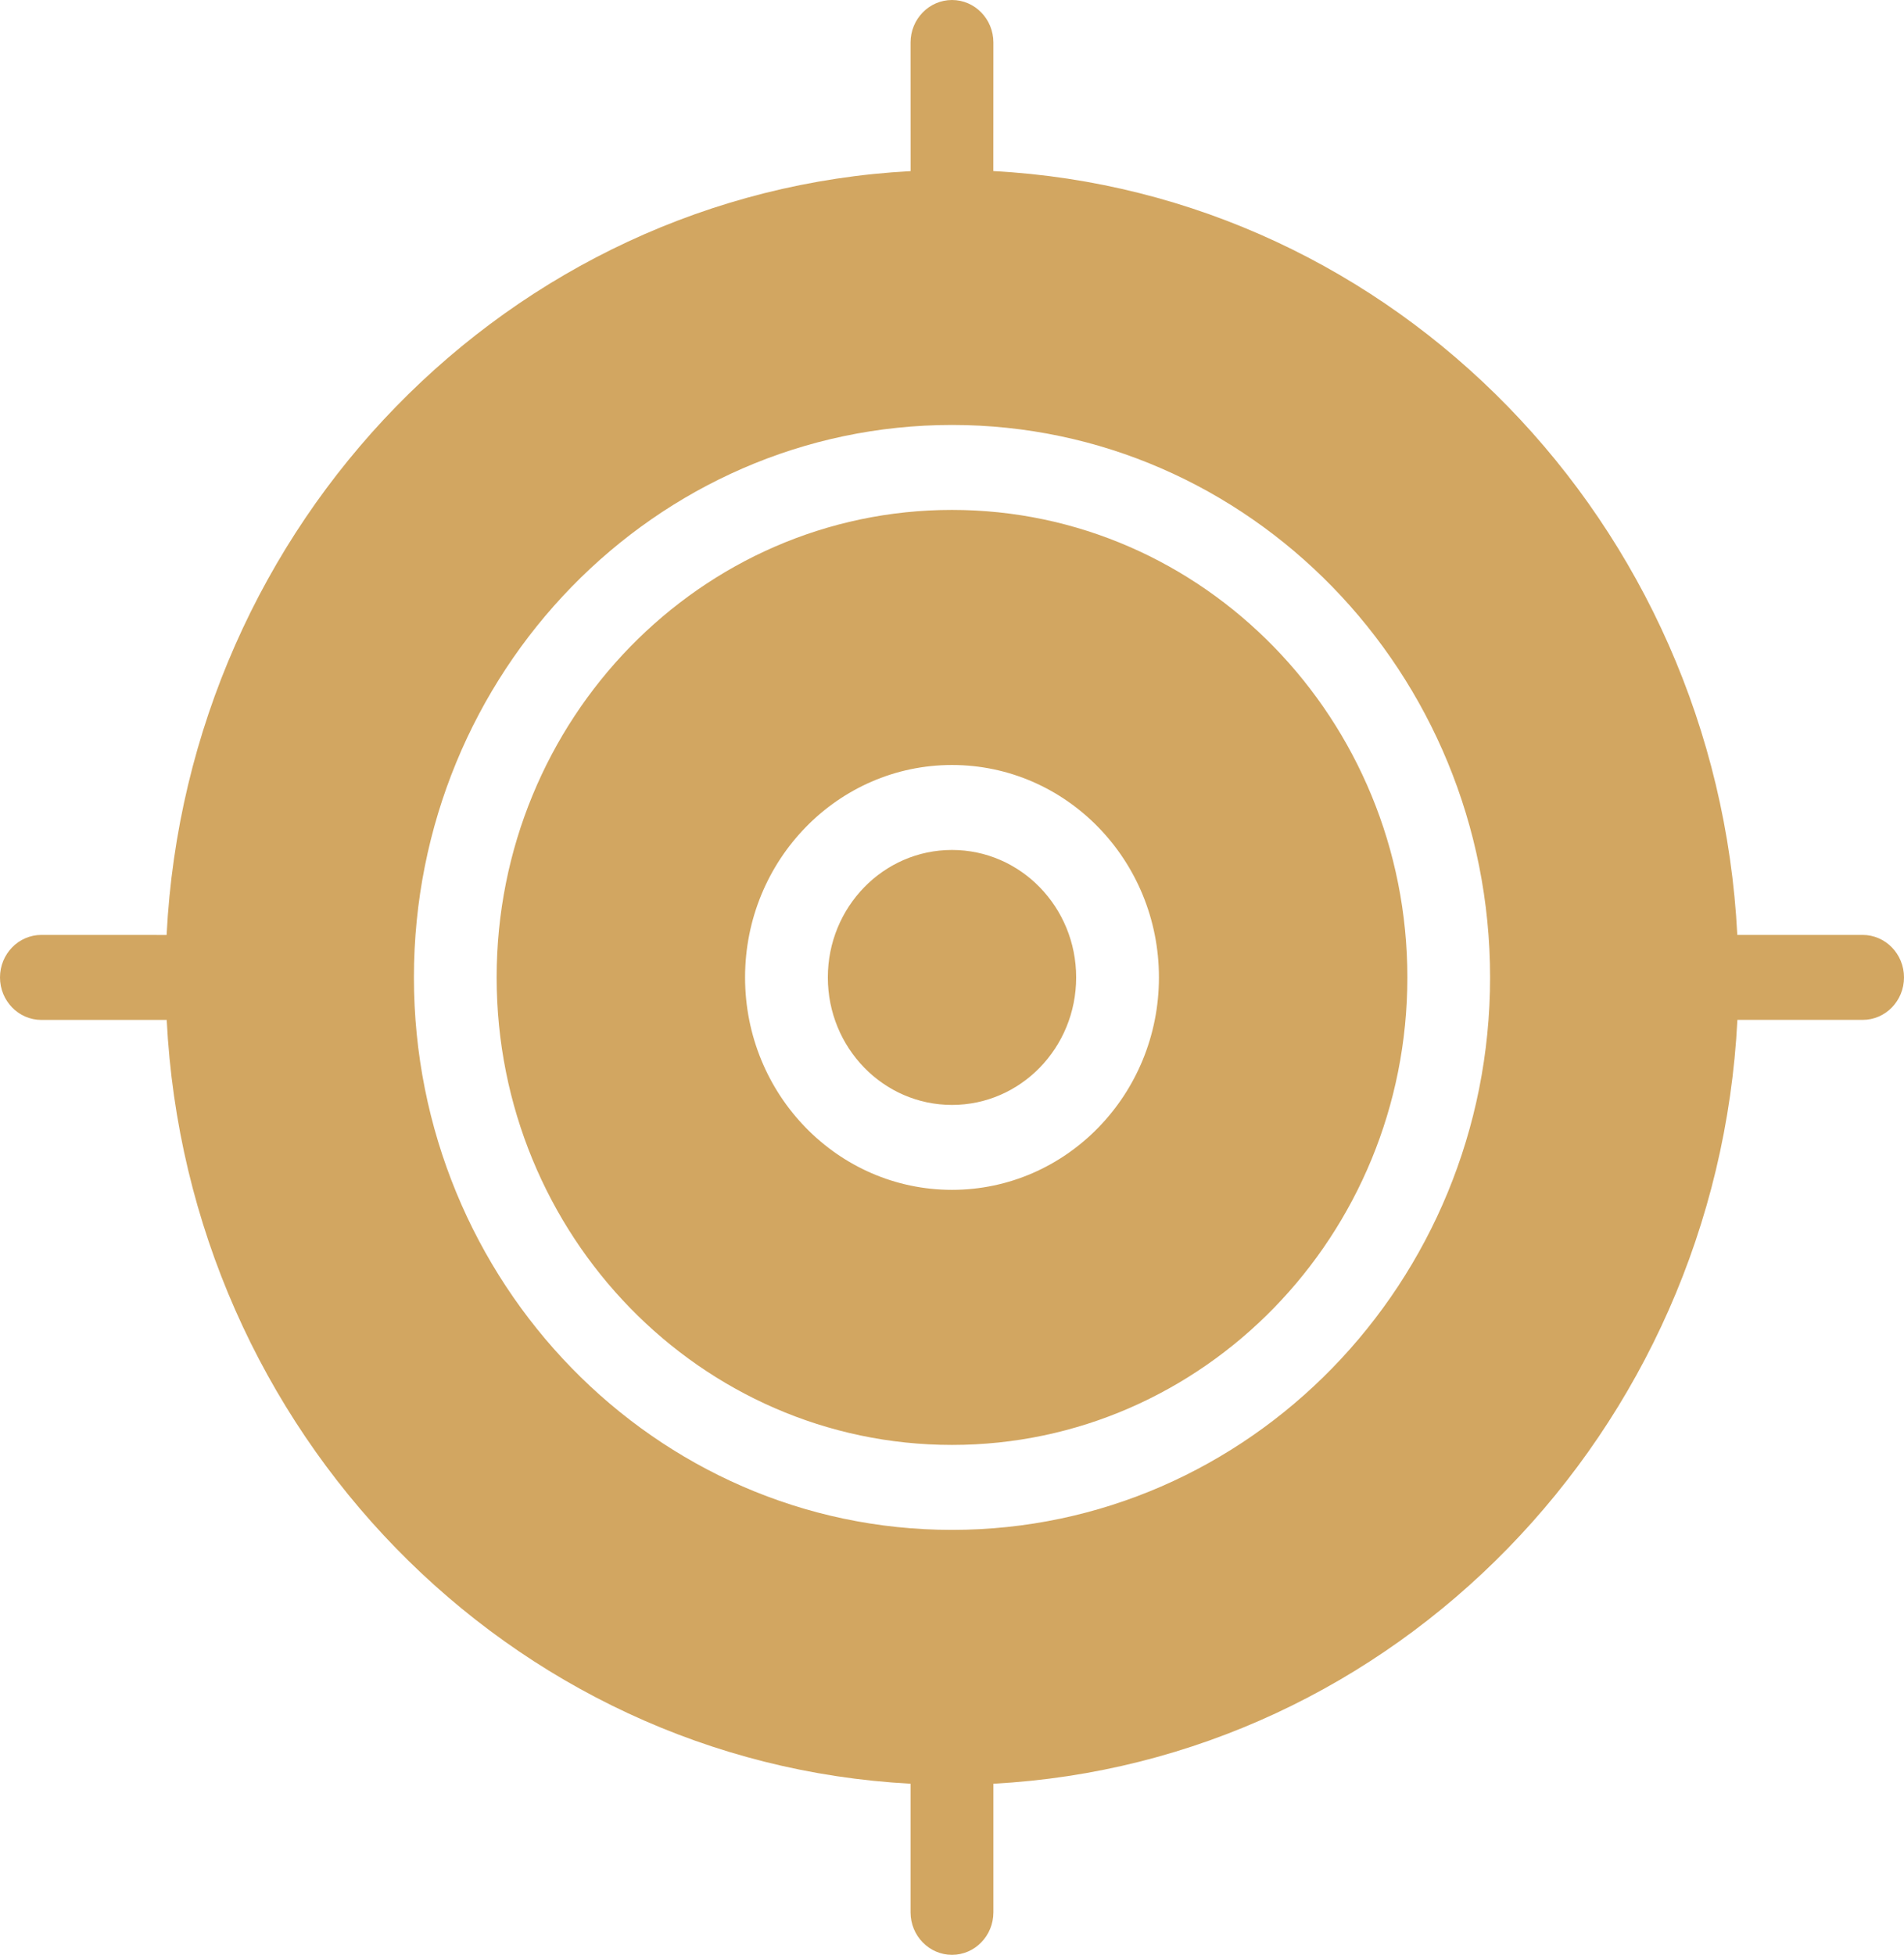 <svg width="38" height="39" viewBox="0 0 38 39" fill="none" xmlns="http://www.w3.org/2000/svg">
<path fill-rule="evenodd" clip-rule="evenodd" d="M18.174 3.414C10.169 3.841 3.742 10.436 3.325 18.653L0.827 18.652C0.37 18.652 0 19.032 0 19.5C0 19.968 0.37 20.348 0.827 20.348H3.327C3.741 28.564 10.167 35.159 18.173 35.586V38.152C18.173 38.62 18.544 39 19 39C19.456 39 19.826 38.62 19.826 38.152V35.586C27.831 35.159 34.258 28.564 34.675 20.347H37.175C37.63 20.348 38 19.968 38 19.5C38 19.032 37.63 18.652 37.173 18.652H34.673C34.258 10.436 27.831 3.841 19.825 3.413L19.826 0.848C19.826 0.38 19.456 0 19 0C18.544 0 18.173 0.38 18.173 0.848L18.174 3.414ZM19 8.478C13.074 8.478 8.261 13.418 8.261 19.5C8.261 25.583 13.073 30.522 19 30.522C24.927 30.522 29.739 25.583 29.739 19.5C29.739 13.418 24.927 8.478 19 8.478ZM19 10.173C24.016 10.173 28.088 14.353 28.088 19.5C28.088 24.648 24.016 28.827 19 28.827C13.984 28.827 9.912 24.648 9.912 19.5C9.912 14.353 13.984 10.173 19 10.173ZM19 15.262C16.72 15.262 14.87 17.161 14.87 19.5C14.87 21.84 16.72 23.738 19 23.738C21.28 23.738 23.13 21.84 23.13 19.5C23.13 17.161 21.28 15.262 19 15.262ZM19 16.957C20.369 16.957 21.478 18.097 21.478 19.5C21.478 20.905 20.369 22.044 19 22.044C17.631 22.044 16.522 20.905 16.522 19.5C16.522 18.096 17.631 16.957 19 16.957Z" fill="#D2A661"/>
</svg>
